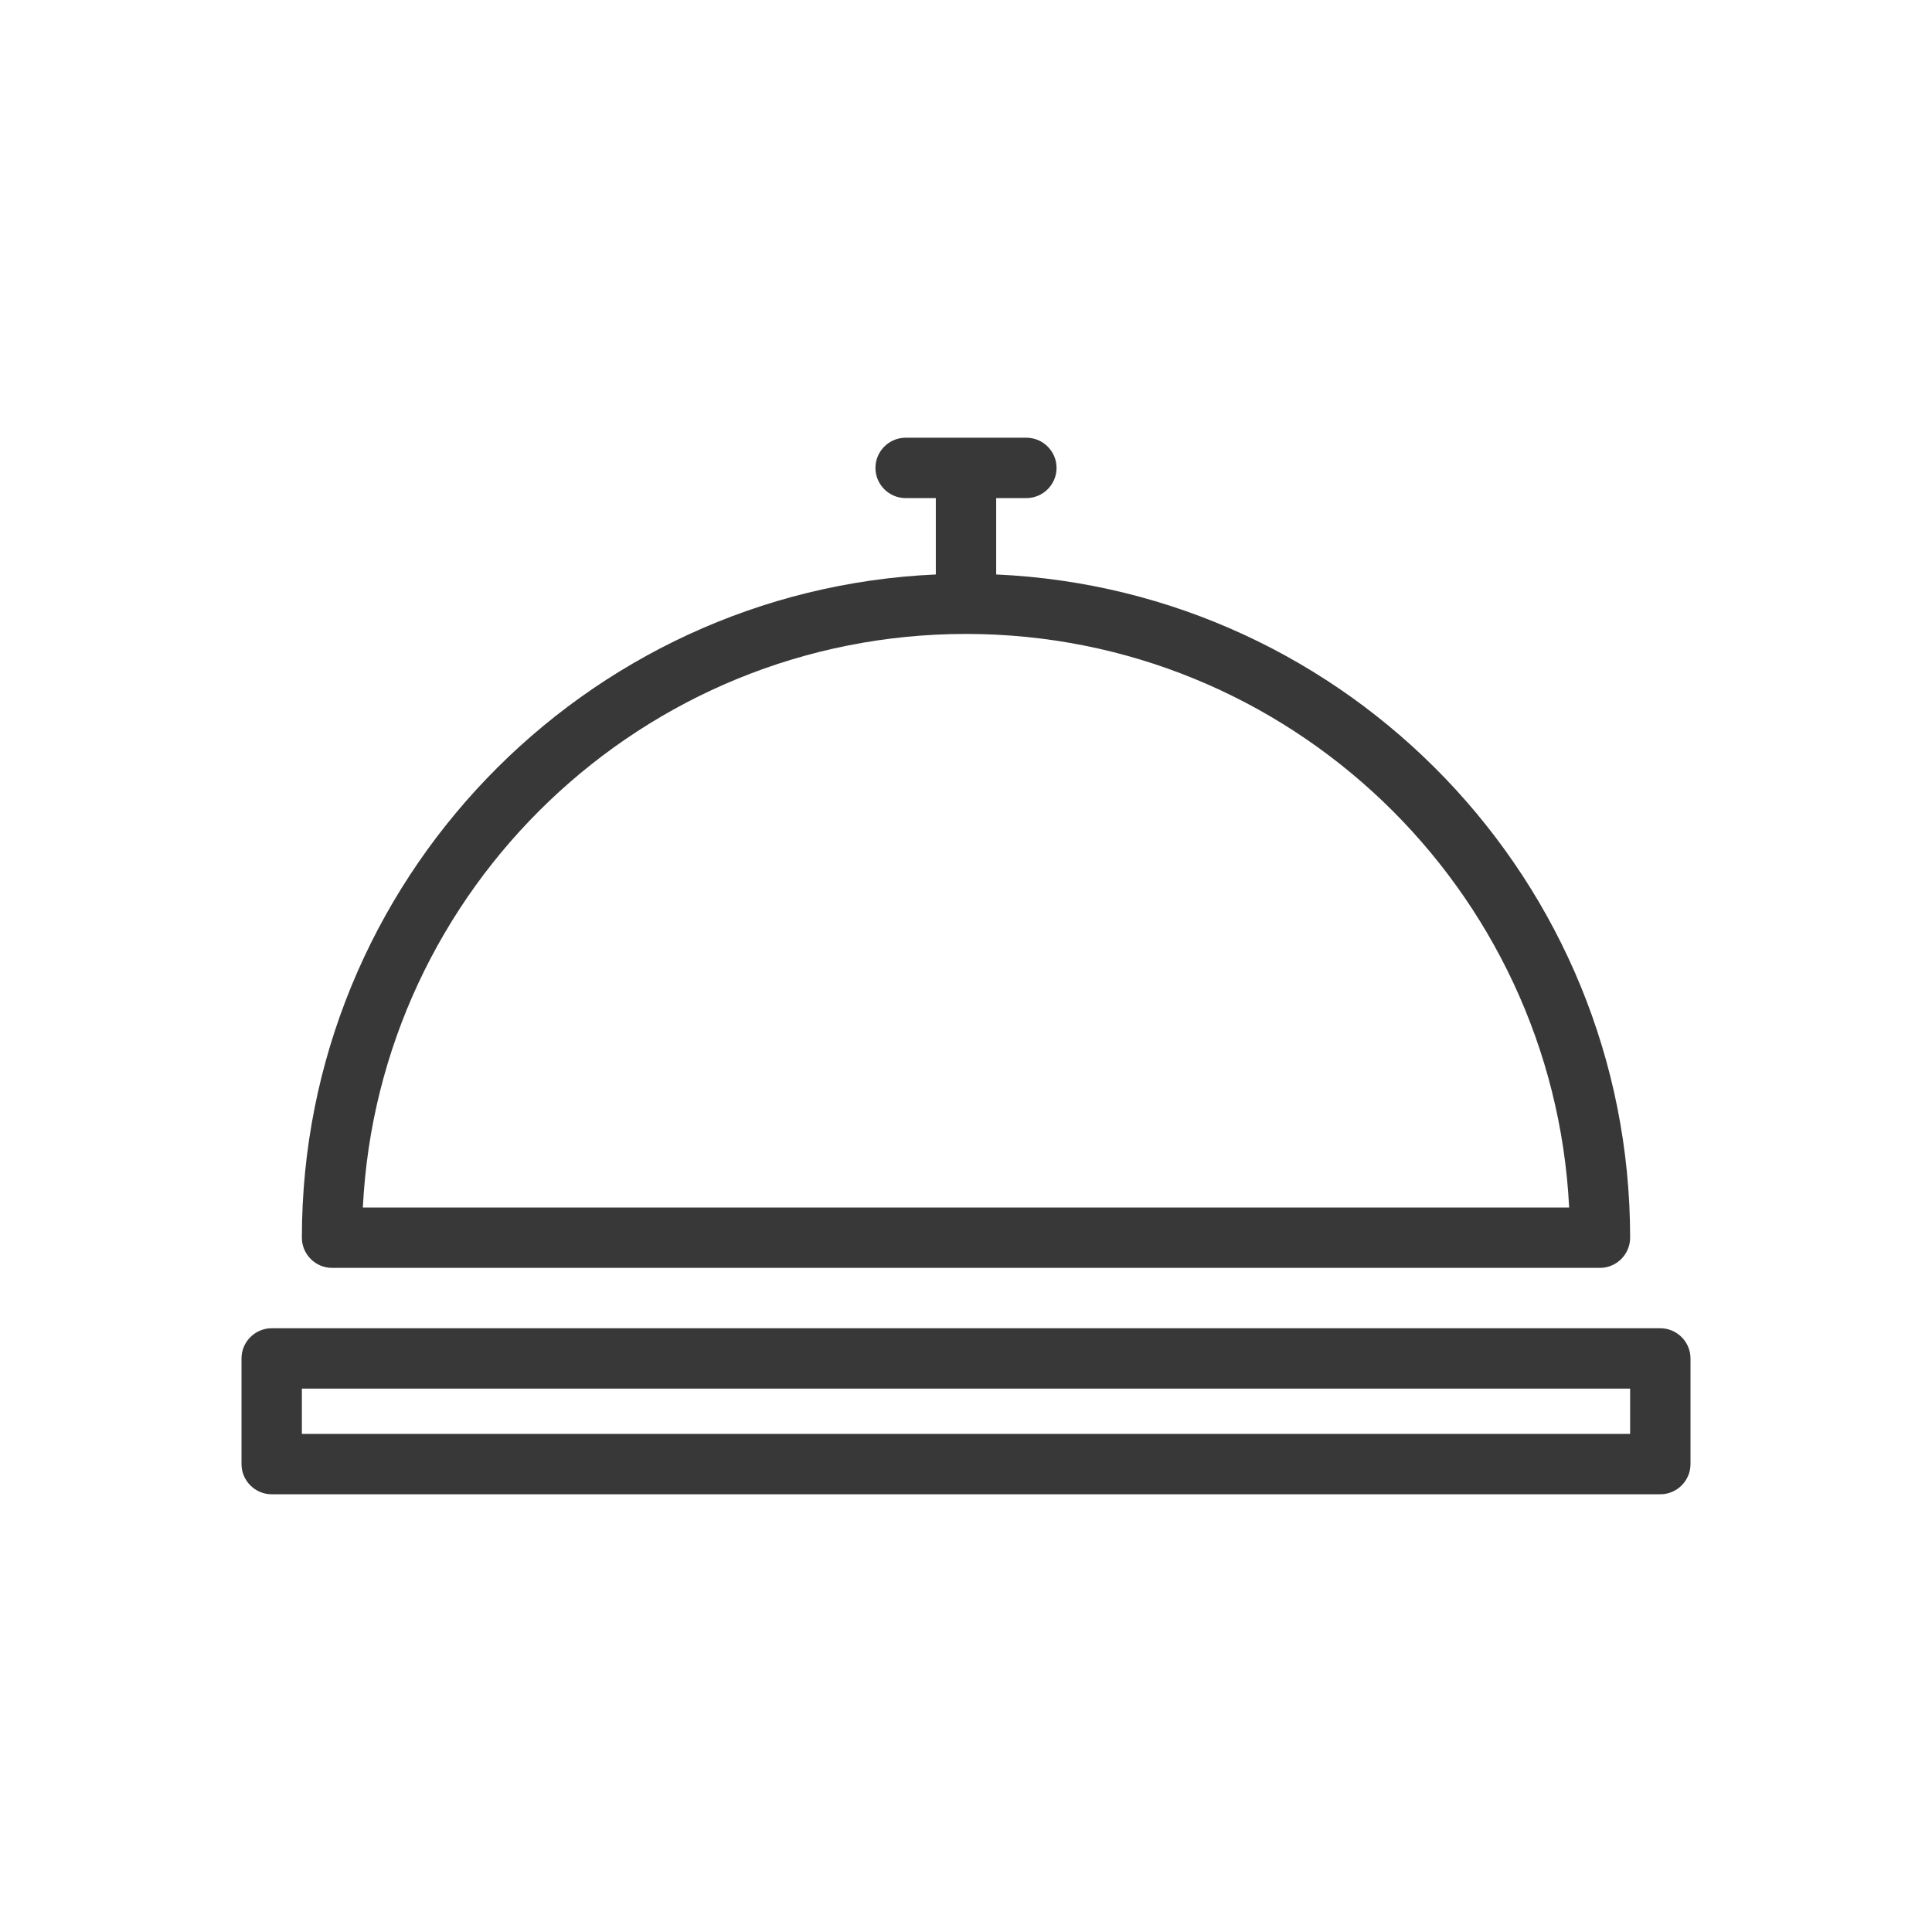 <?xml version="1.0" encoding="UTF-8"?>
<svg id="Layer_1" data-name="Layer 1" xmlns="http://www.w3.org/2000/svg" width="64" height="64" viewBox="0 0 64 64">
  <defs>
    <style>
      .cls-1 {
        fill: #383838;
      }
    </style>
  </defs>
  <path class="cls-1" d="M11,42h42c.55,0,1-.45,1-1,0-11.8-9.33-21.45-21-21.97v-2.53h1c.55,0,1-.45,1-1s-.45-1-1-1h-4c-.55,0-1,.45-1,1s.45,1,1,1h1v2.53c-11.67.52-21,10.18-21,21.97,0,.55.45,1,1,1ZM32,21c10.69,0,19.45,8.43,19.98,19H12.02c.52-10.57,9.28-19,19.98-19Z"/>
  <path class="cls-1" d="M55,44H9c-.55,0-1,.45-1,1v3.5c0,.55.45,1,1,1h46c.55,0,1-.45,1-1v-3.5c0-.55-.45-1-1-1ZM54,47.5H10v-1.5h44v1.5Z"/>
</svg>